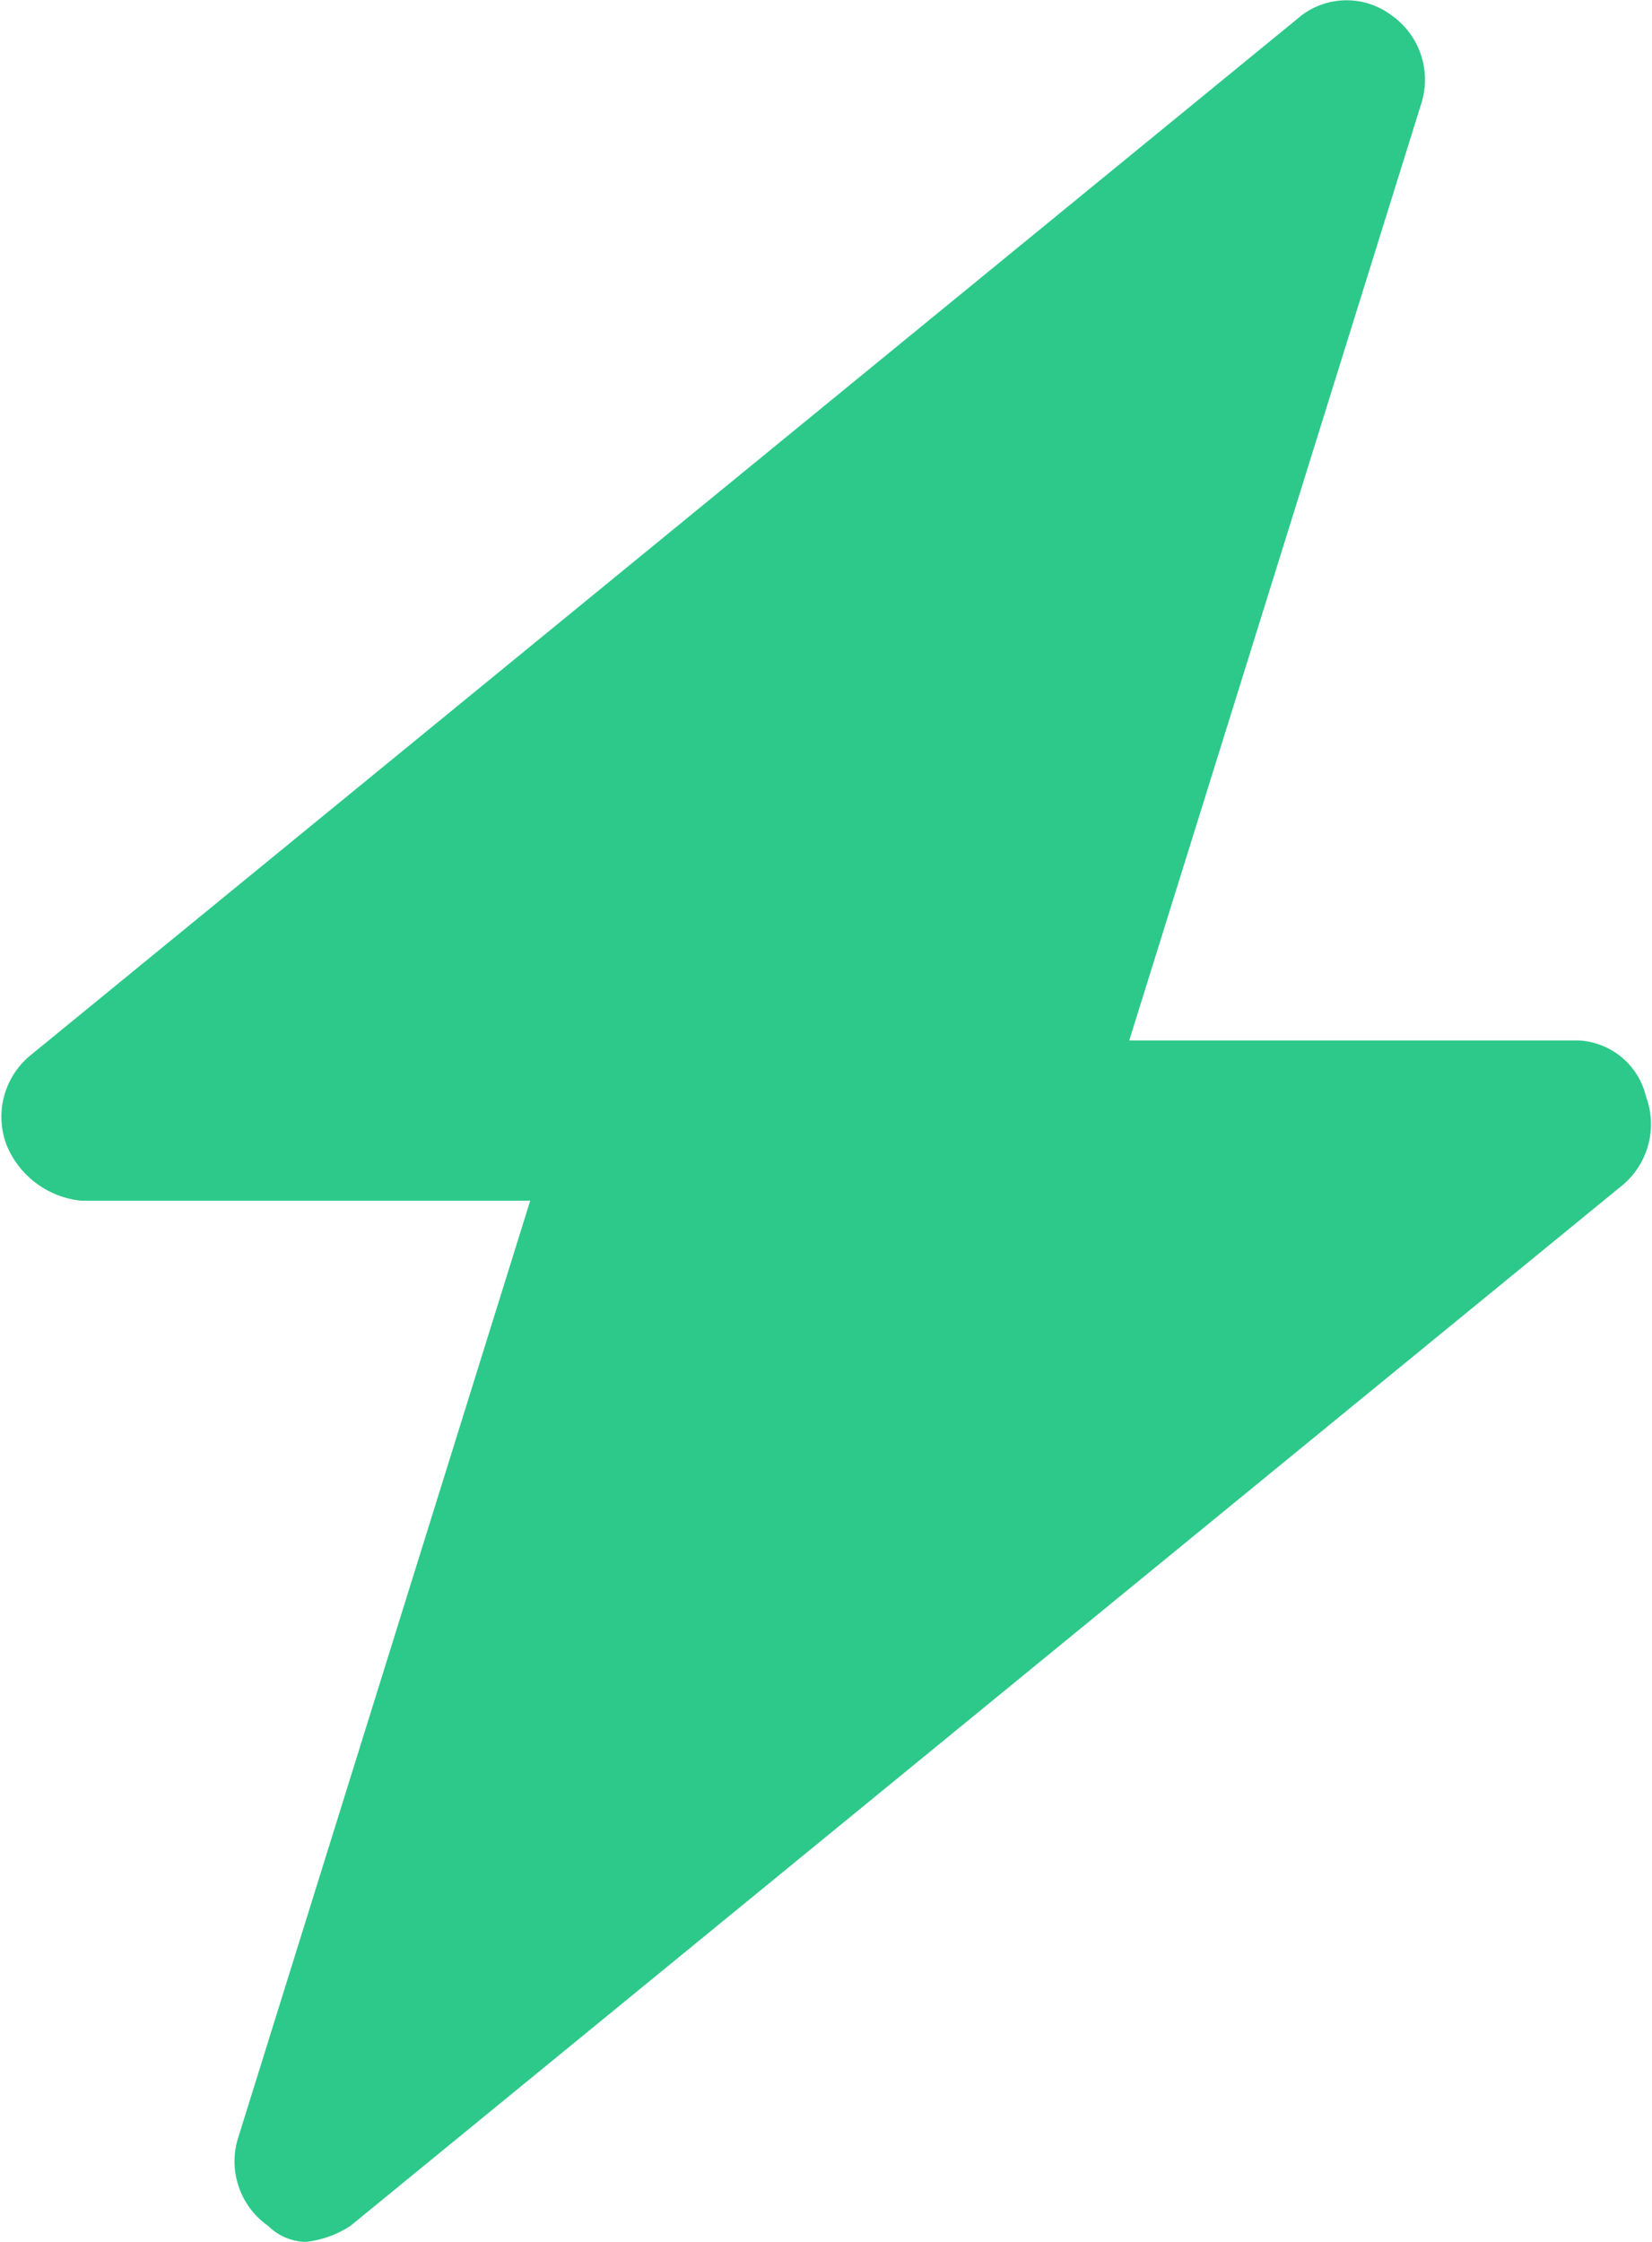 <svg xmlns="http://www.w3.org/2000/svg" width="22.842" height="31" viewBox="0 0 22.842 31">
  <path id="Path" d="M22.759,15.162a1.009,1.009,0,0,0-.932-.775H15.614L19.653,1.428A1.088,1.088,0,0,0,19.238.21,1.033,1.033,0,0,0,18,.21l-17.6,14.4a1.1,1.1,0,0,0-.311,1.218,1.251,1.251,0,0,0,1.035.775H7.331L3.293,29.56a1.088,1.088,0,0,0,.414,1.218A.765.765,0,0,0,4.225,31a1.407,1.407,0,0,0,.621-.222l17.6-14.4A1.1,1.1,0,0,0,22.759,15.162Z" fill="#2dc98a"/>
</svg>
